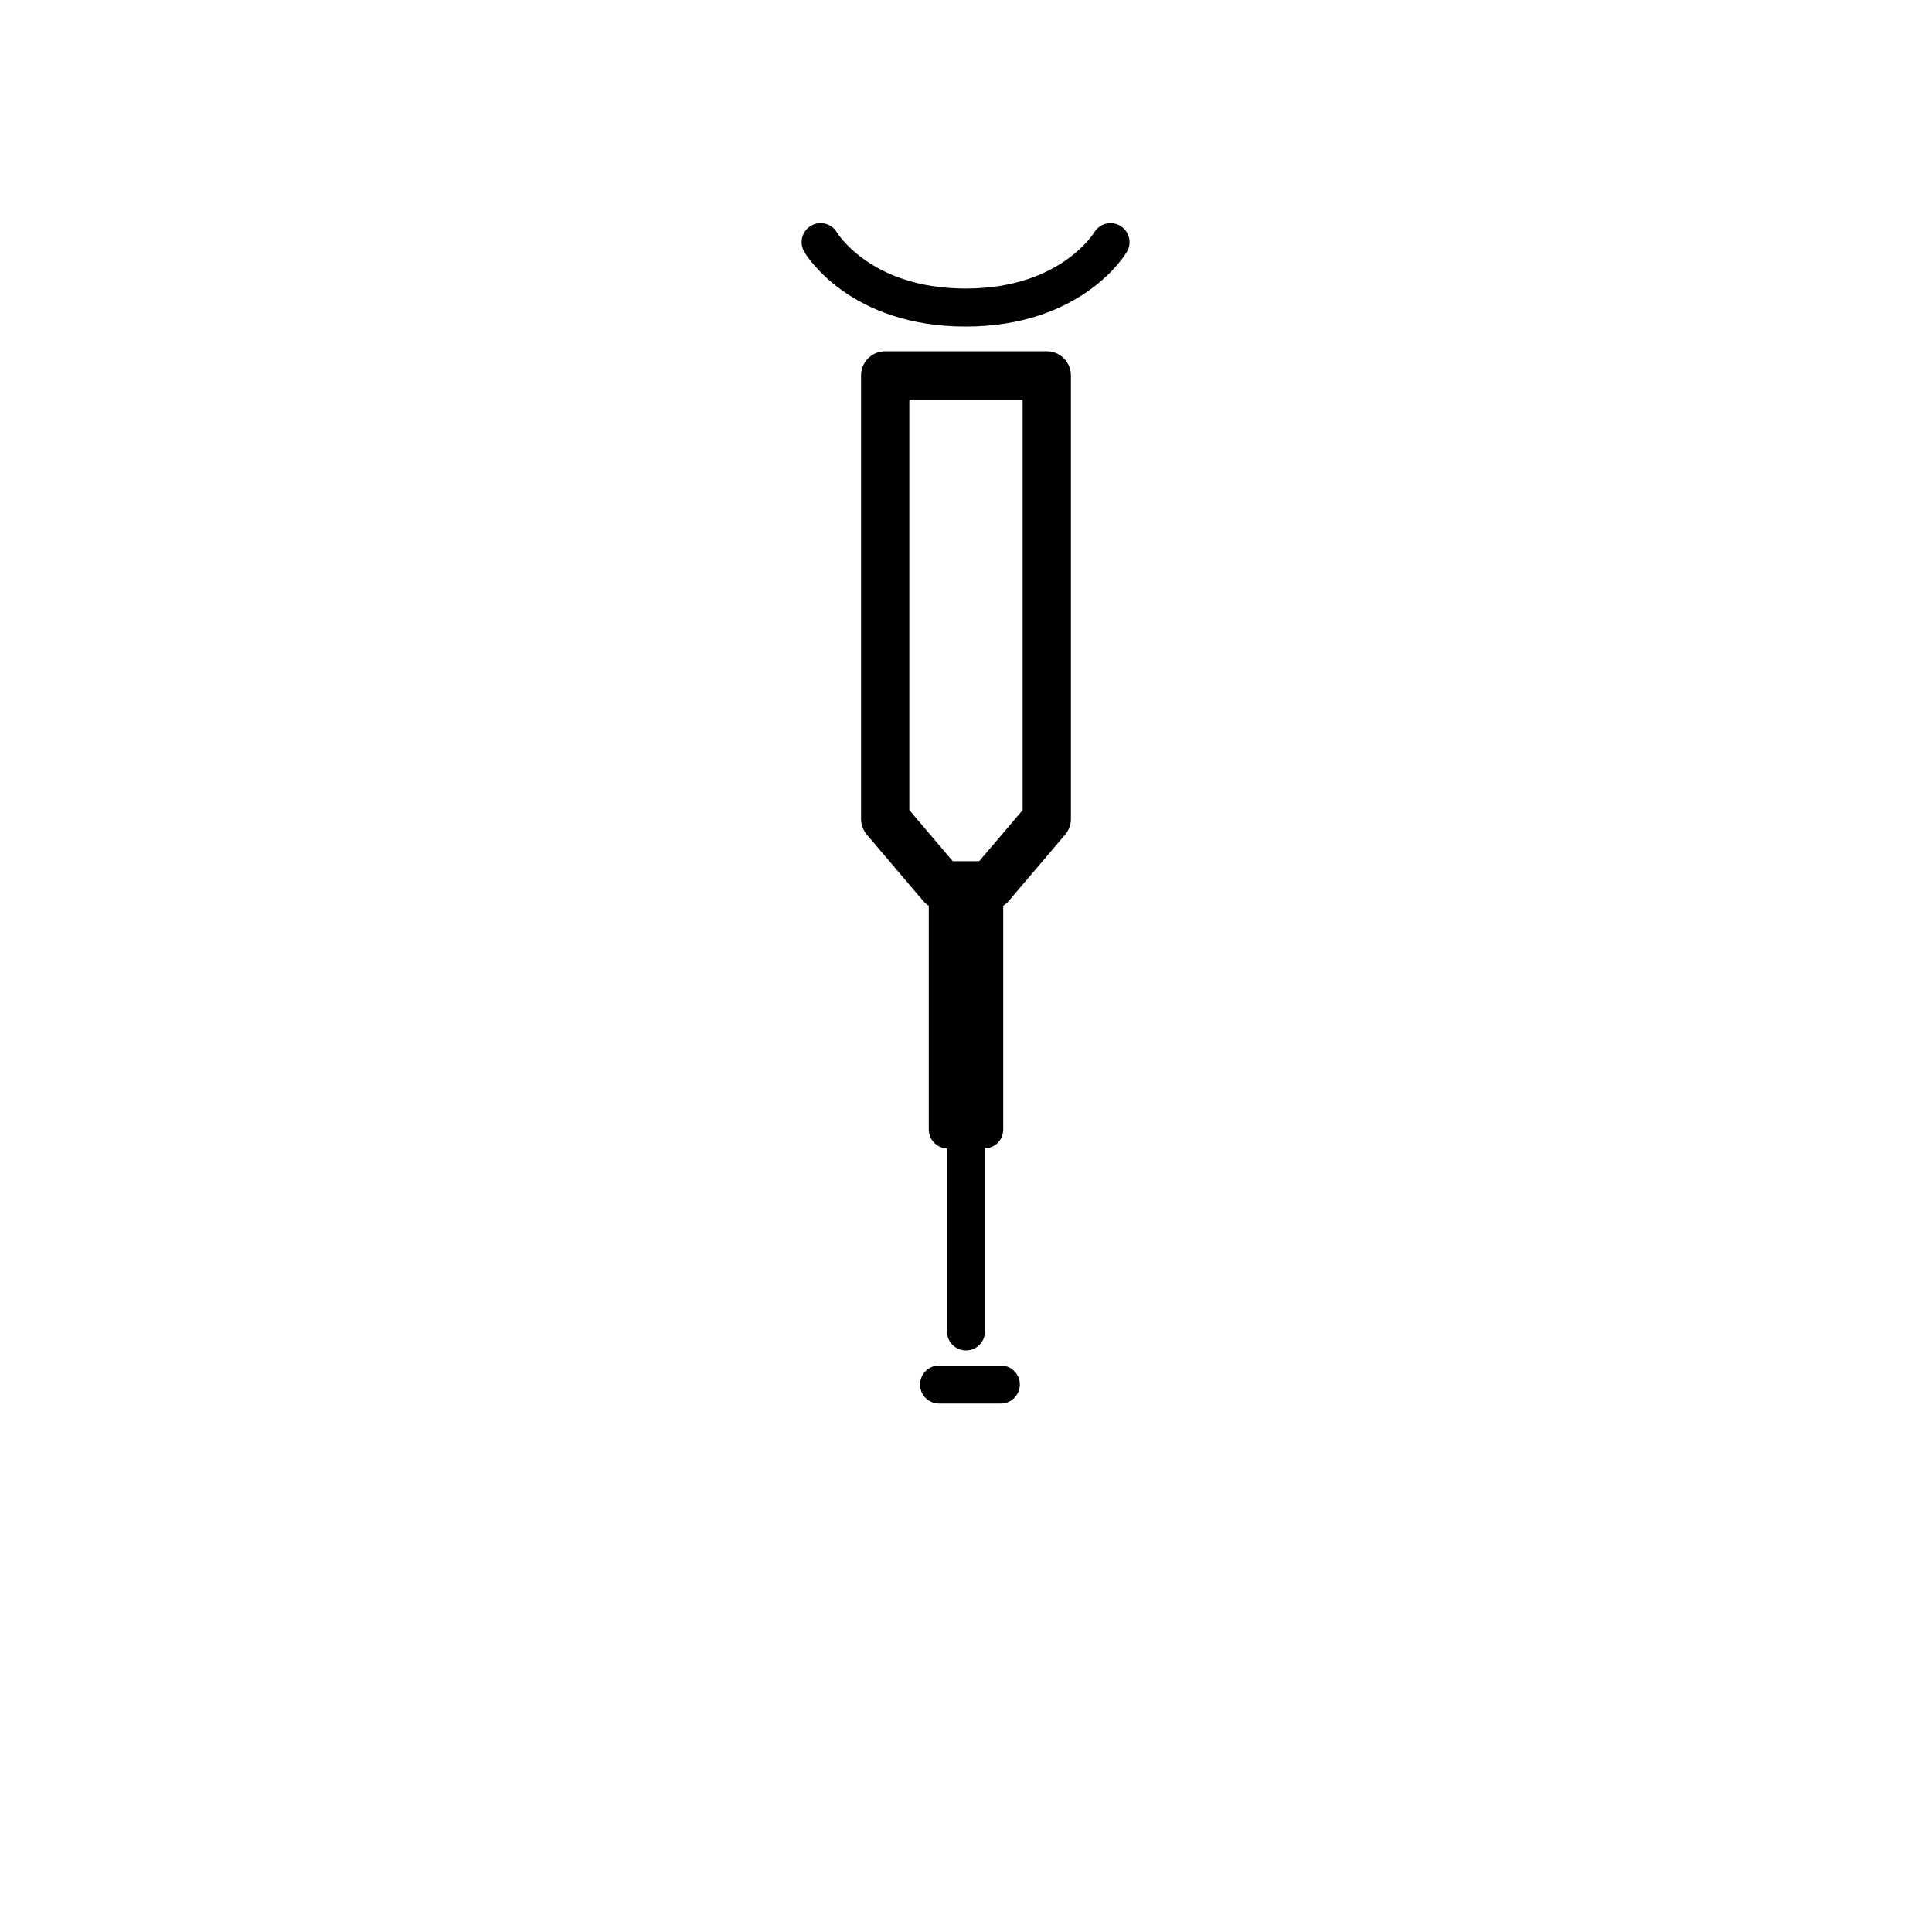 <?xml version="1.0" encoding="UTF-8"?>
<!-- Uploaded to: SVG Repo, www.svgrepo.com, Generator: SVG Repo Mixer Tools -->
<svg width="800px" height="800px" version="1.1" viewBox="144 144 512 512" xmlns="http://www.w3.org/2000/svg">
 <g fill="none" stroke="#000000" stroke-linecap="round" stroke-linejoin="round" stroke-miterlimit="10">
  <path transform="matrix(5.038 0 0 5.038 148.09 148.09)" d="m54.251 18.935h-8.5v23.333l2.966 3.49h2.568l2.966-3.49z" stroke-width="2.539"/>
  <path transform="matrix(5.038 0 0 5.038 148.09 148.09)" d="m49.043 45.758h1.917v12.844h-1.917z" stroke-width="2"/>
  <path transform="matrix(5.038 0 0 5.038 148.09 148.09)" d="m50.001 58.101v11.125" stroke-width="2"/>
  <path transform="matrix(5.038 0 0 5.038 148.09 148.09)" d="m48.585 72.018h3.249" stroke-width="2"/>
  <path transform="matrix(5.038 0 0 5.038 148.09 148.09)" d="m42.355 11.926s2.007 3.44 7.625 3.44c5.618 0 7.625-3.44 7.625-3.44" stroke-width="2"/>
 </g>
</svg>